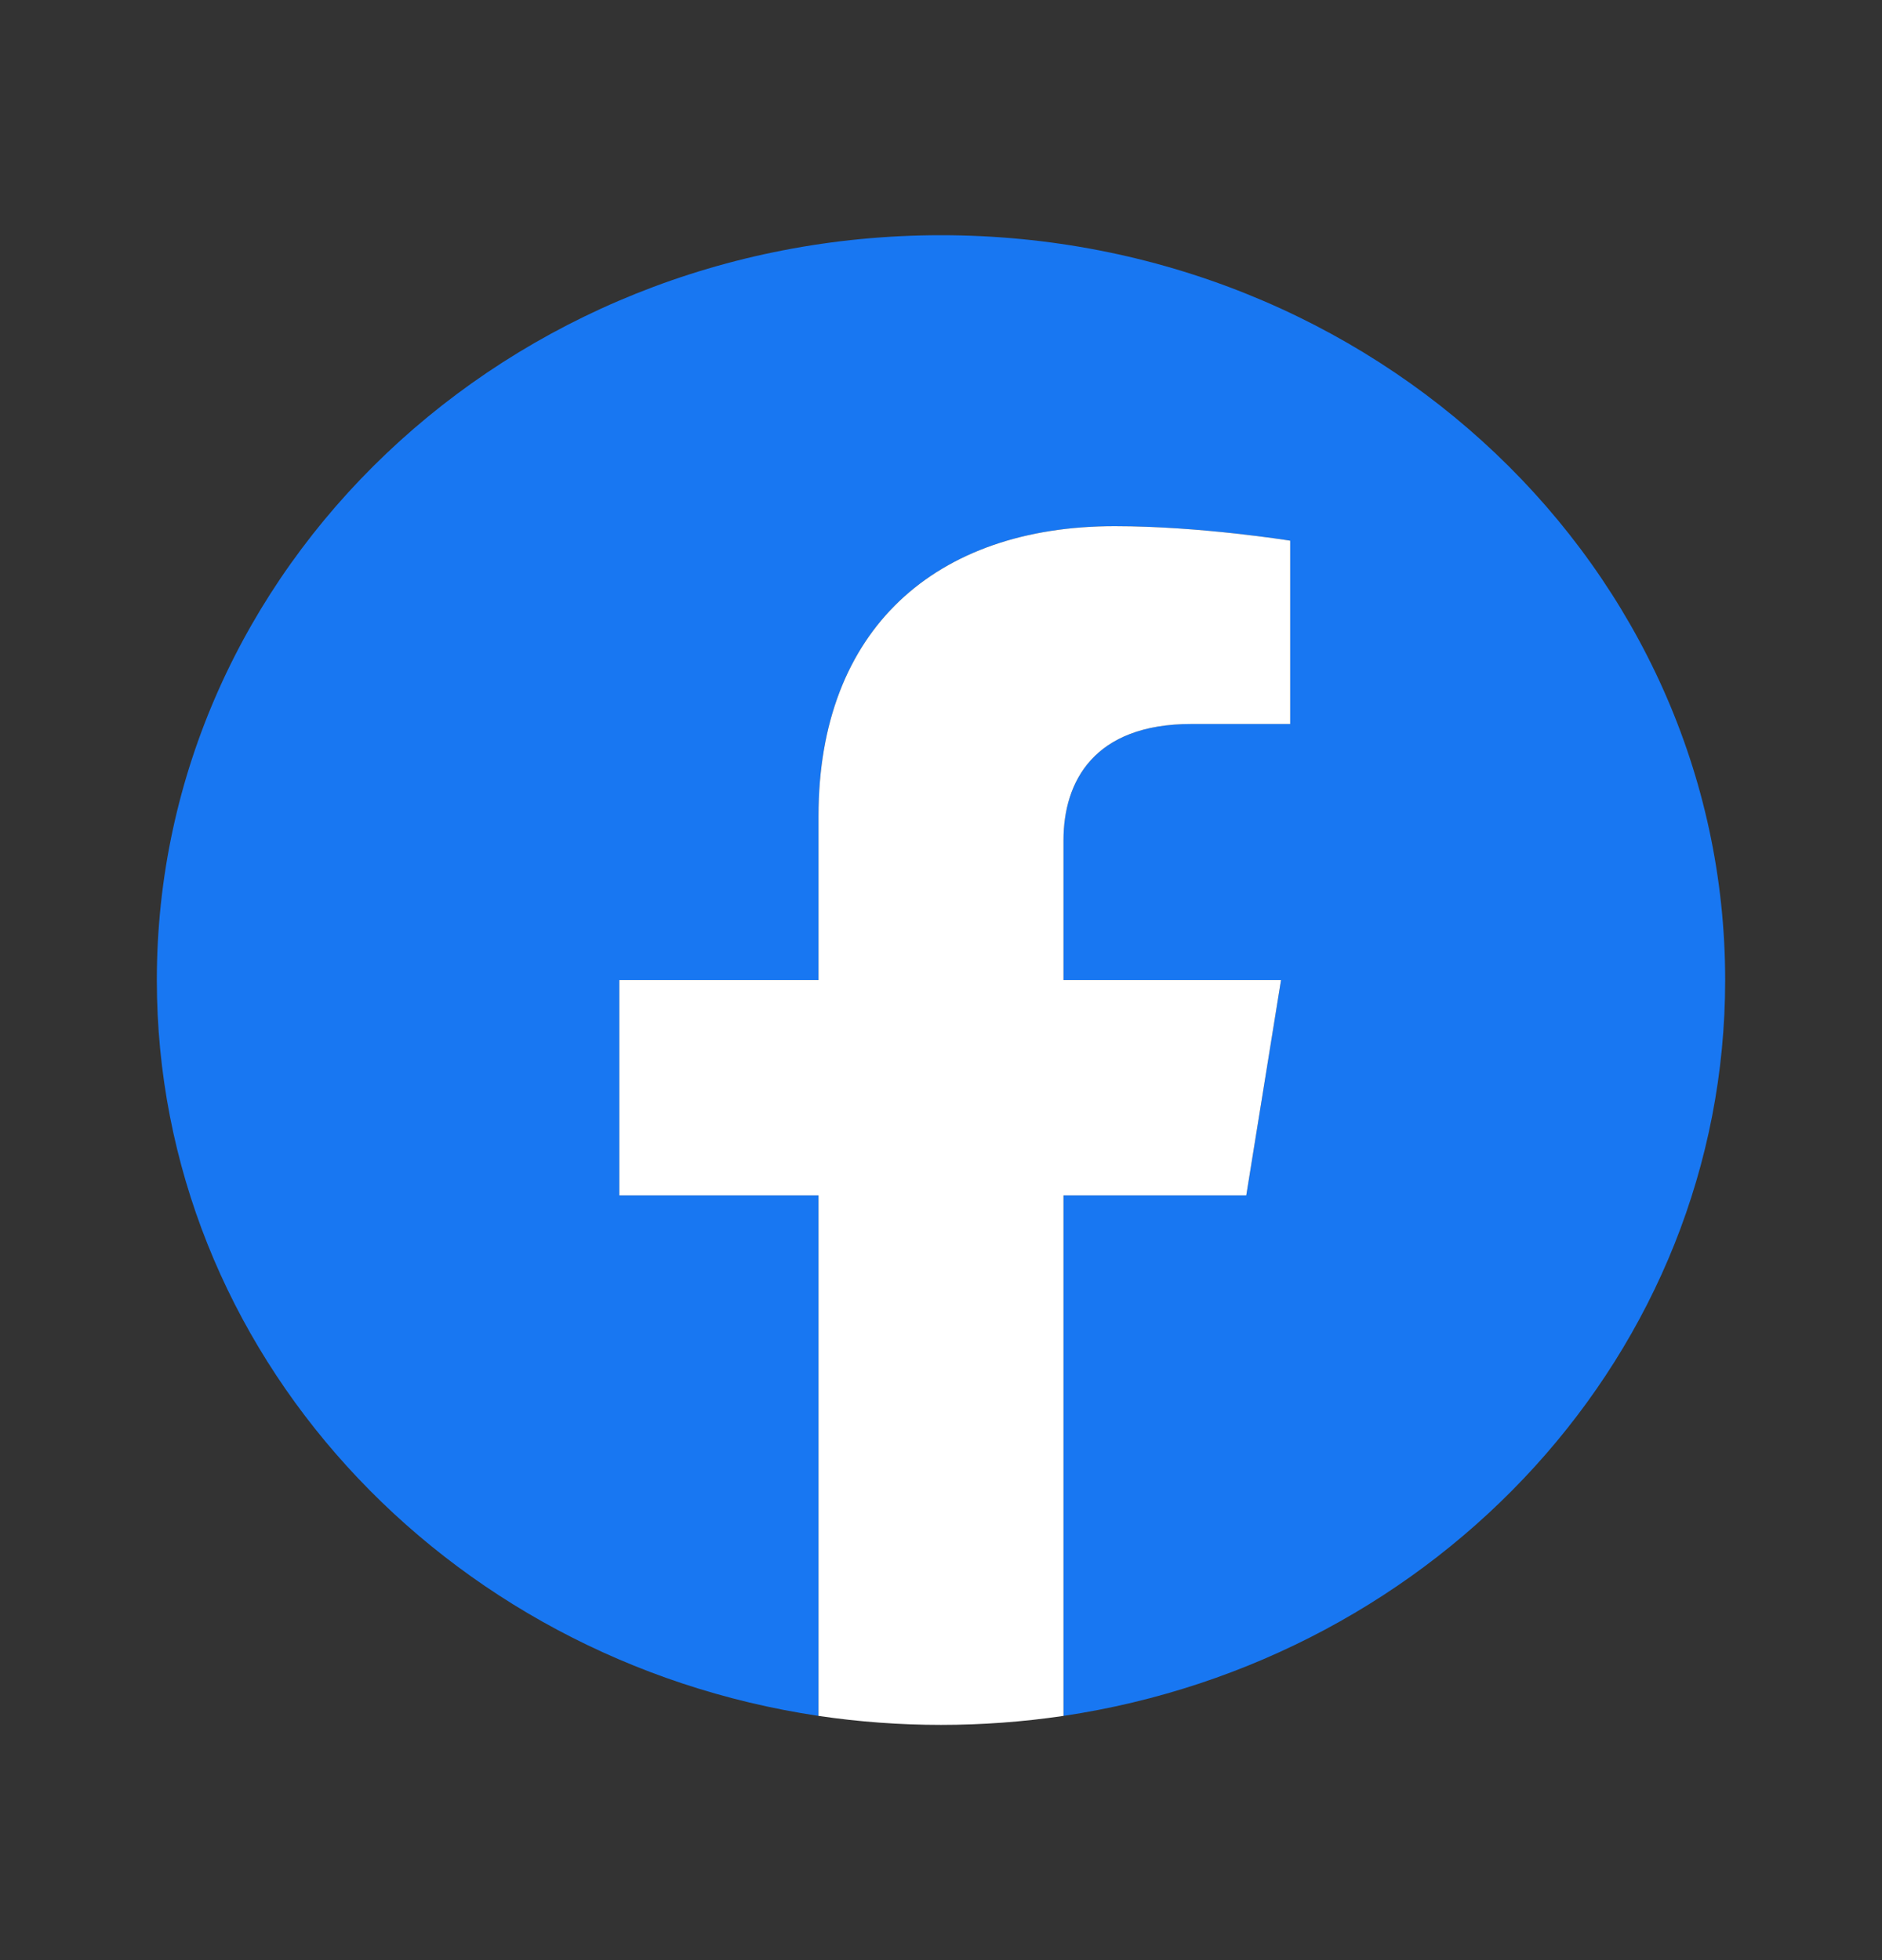 <svg width="24" height="25" viewBox="0 0 24 25" fill="none" xmlns="http://www.w3.org/2000/svg">
<rect x="0" y="0" width="24" height="25" fill="#333333" stroke="none"/>
<g clip-path="url(#clip0_5718_2156)">
<path d="M22 12.5C22 7.253 17.523 3 12 3C6.477 3 2 7.253 2 12.5C2 17.242 5.657 21.172 10.438 21.885V15.246H7.898V12.5H10.438V10.407C10.438 8.026 11.931 6.711 14.215 6.711C15.308 6.711 16.453 6.896 16.453 6.896V9.234H15.192C13.95 9.234 13.562 9.967 13.562 10.719V12.5H16.336L15.893 15.246H13.562V21.885C18.343 21.172 22 17.242 22 12.5Z" fill="#1877F2"/>
<path d="M15.893 15.246L16.336 12.5H13.562V10.719C13.562 9.967 13.95 9.234 15.192 9.234H16.453V6.896C16.453 6.896 15.309 6.711 14.215 6.711C11.931 6.711 10.438 8.026 10.438 10.407V12.5H7.898V15.246H10.438V21.885C11.473 22.038 12.527 22.038 13.562 21.885V15.246H15.893Z" fill="white"/>
</g>
<defs>
<clipPath id="clip0_5718_2156">
<rect width="20" height="19" fill="white" transform="translate(2 3)"/>
</clipPath>
</defs>
</svg>
